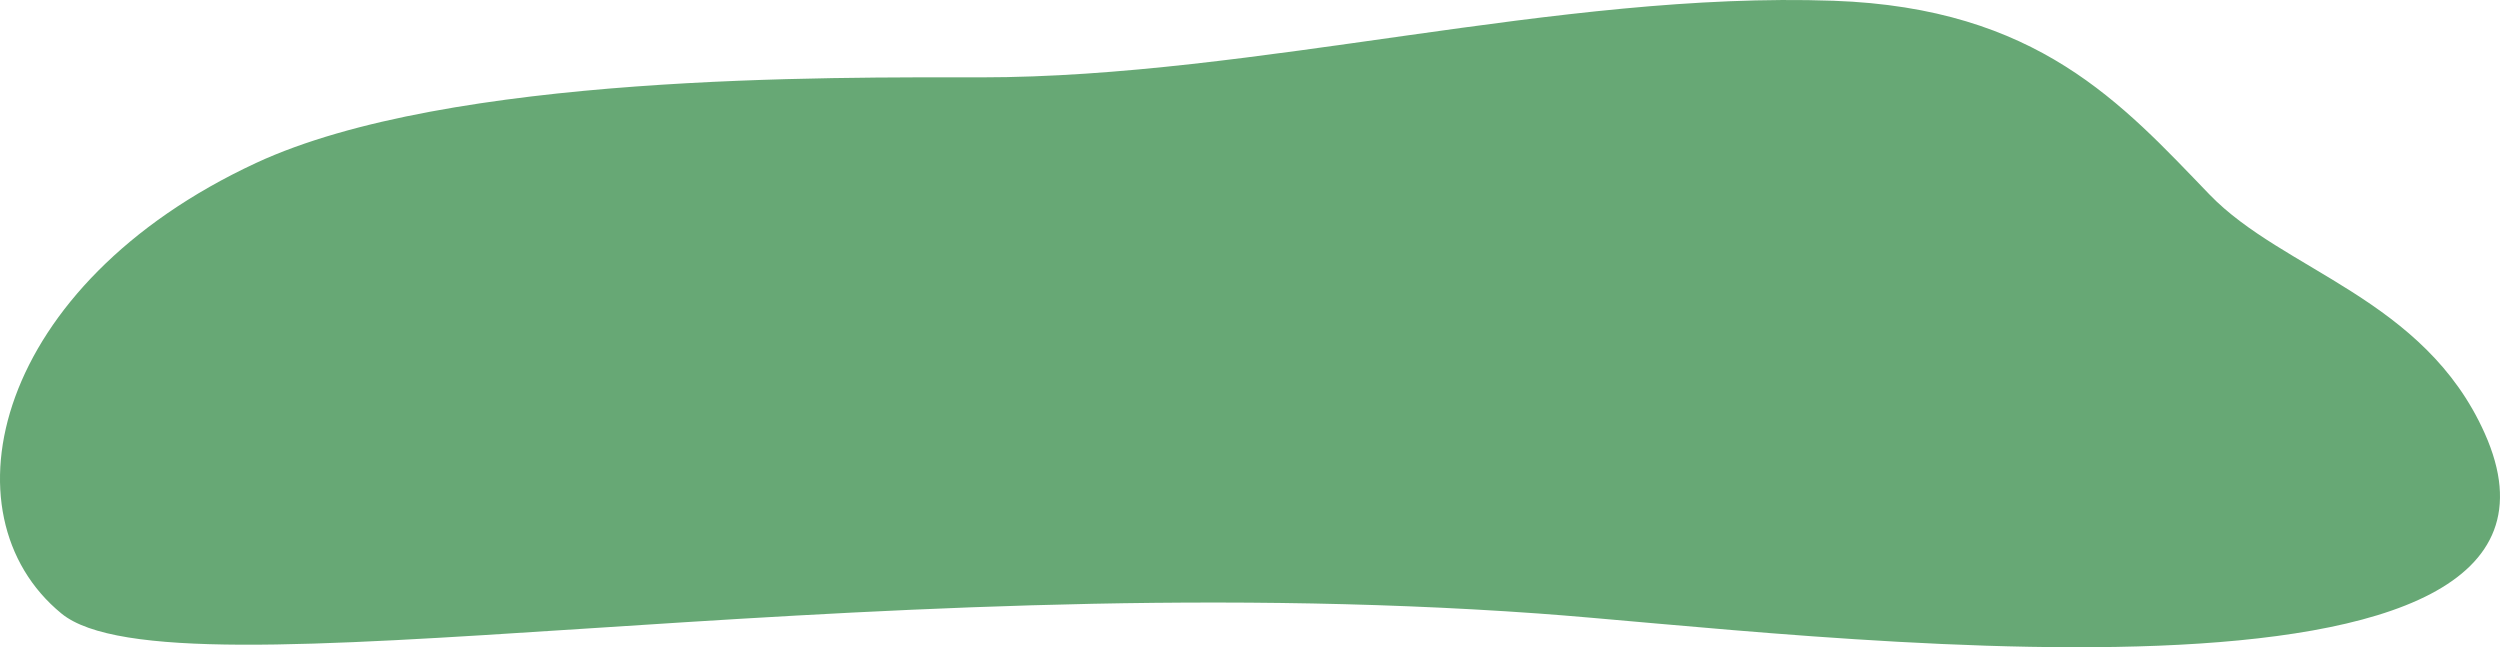 <?xml version="1.0" encoding="UTF-8"?> <svg xmlns="http://www.w3.org/2000/svg" width="309" height="80" viewBox="0 0 309 80" fill="none"> <path d="M226.629 0.094C251.852 0.985 262.274 12.819 273.091 24.039C282.218 33.506 299.642 36.847 307.109 53.552C324.128 91.628 221.516 78.077 190.122 75.827C104.664 69.701 21.228 87.014 7.59 75.827C-7.344 63.576 -0.706 35.176 31.651 20.141C55.517 9.052 103.005 9.561 121.258 9.561C155.275 9.561 192.612 -1.107 226.629 0.094Z" fill="#67A875"></path> </svg> 